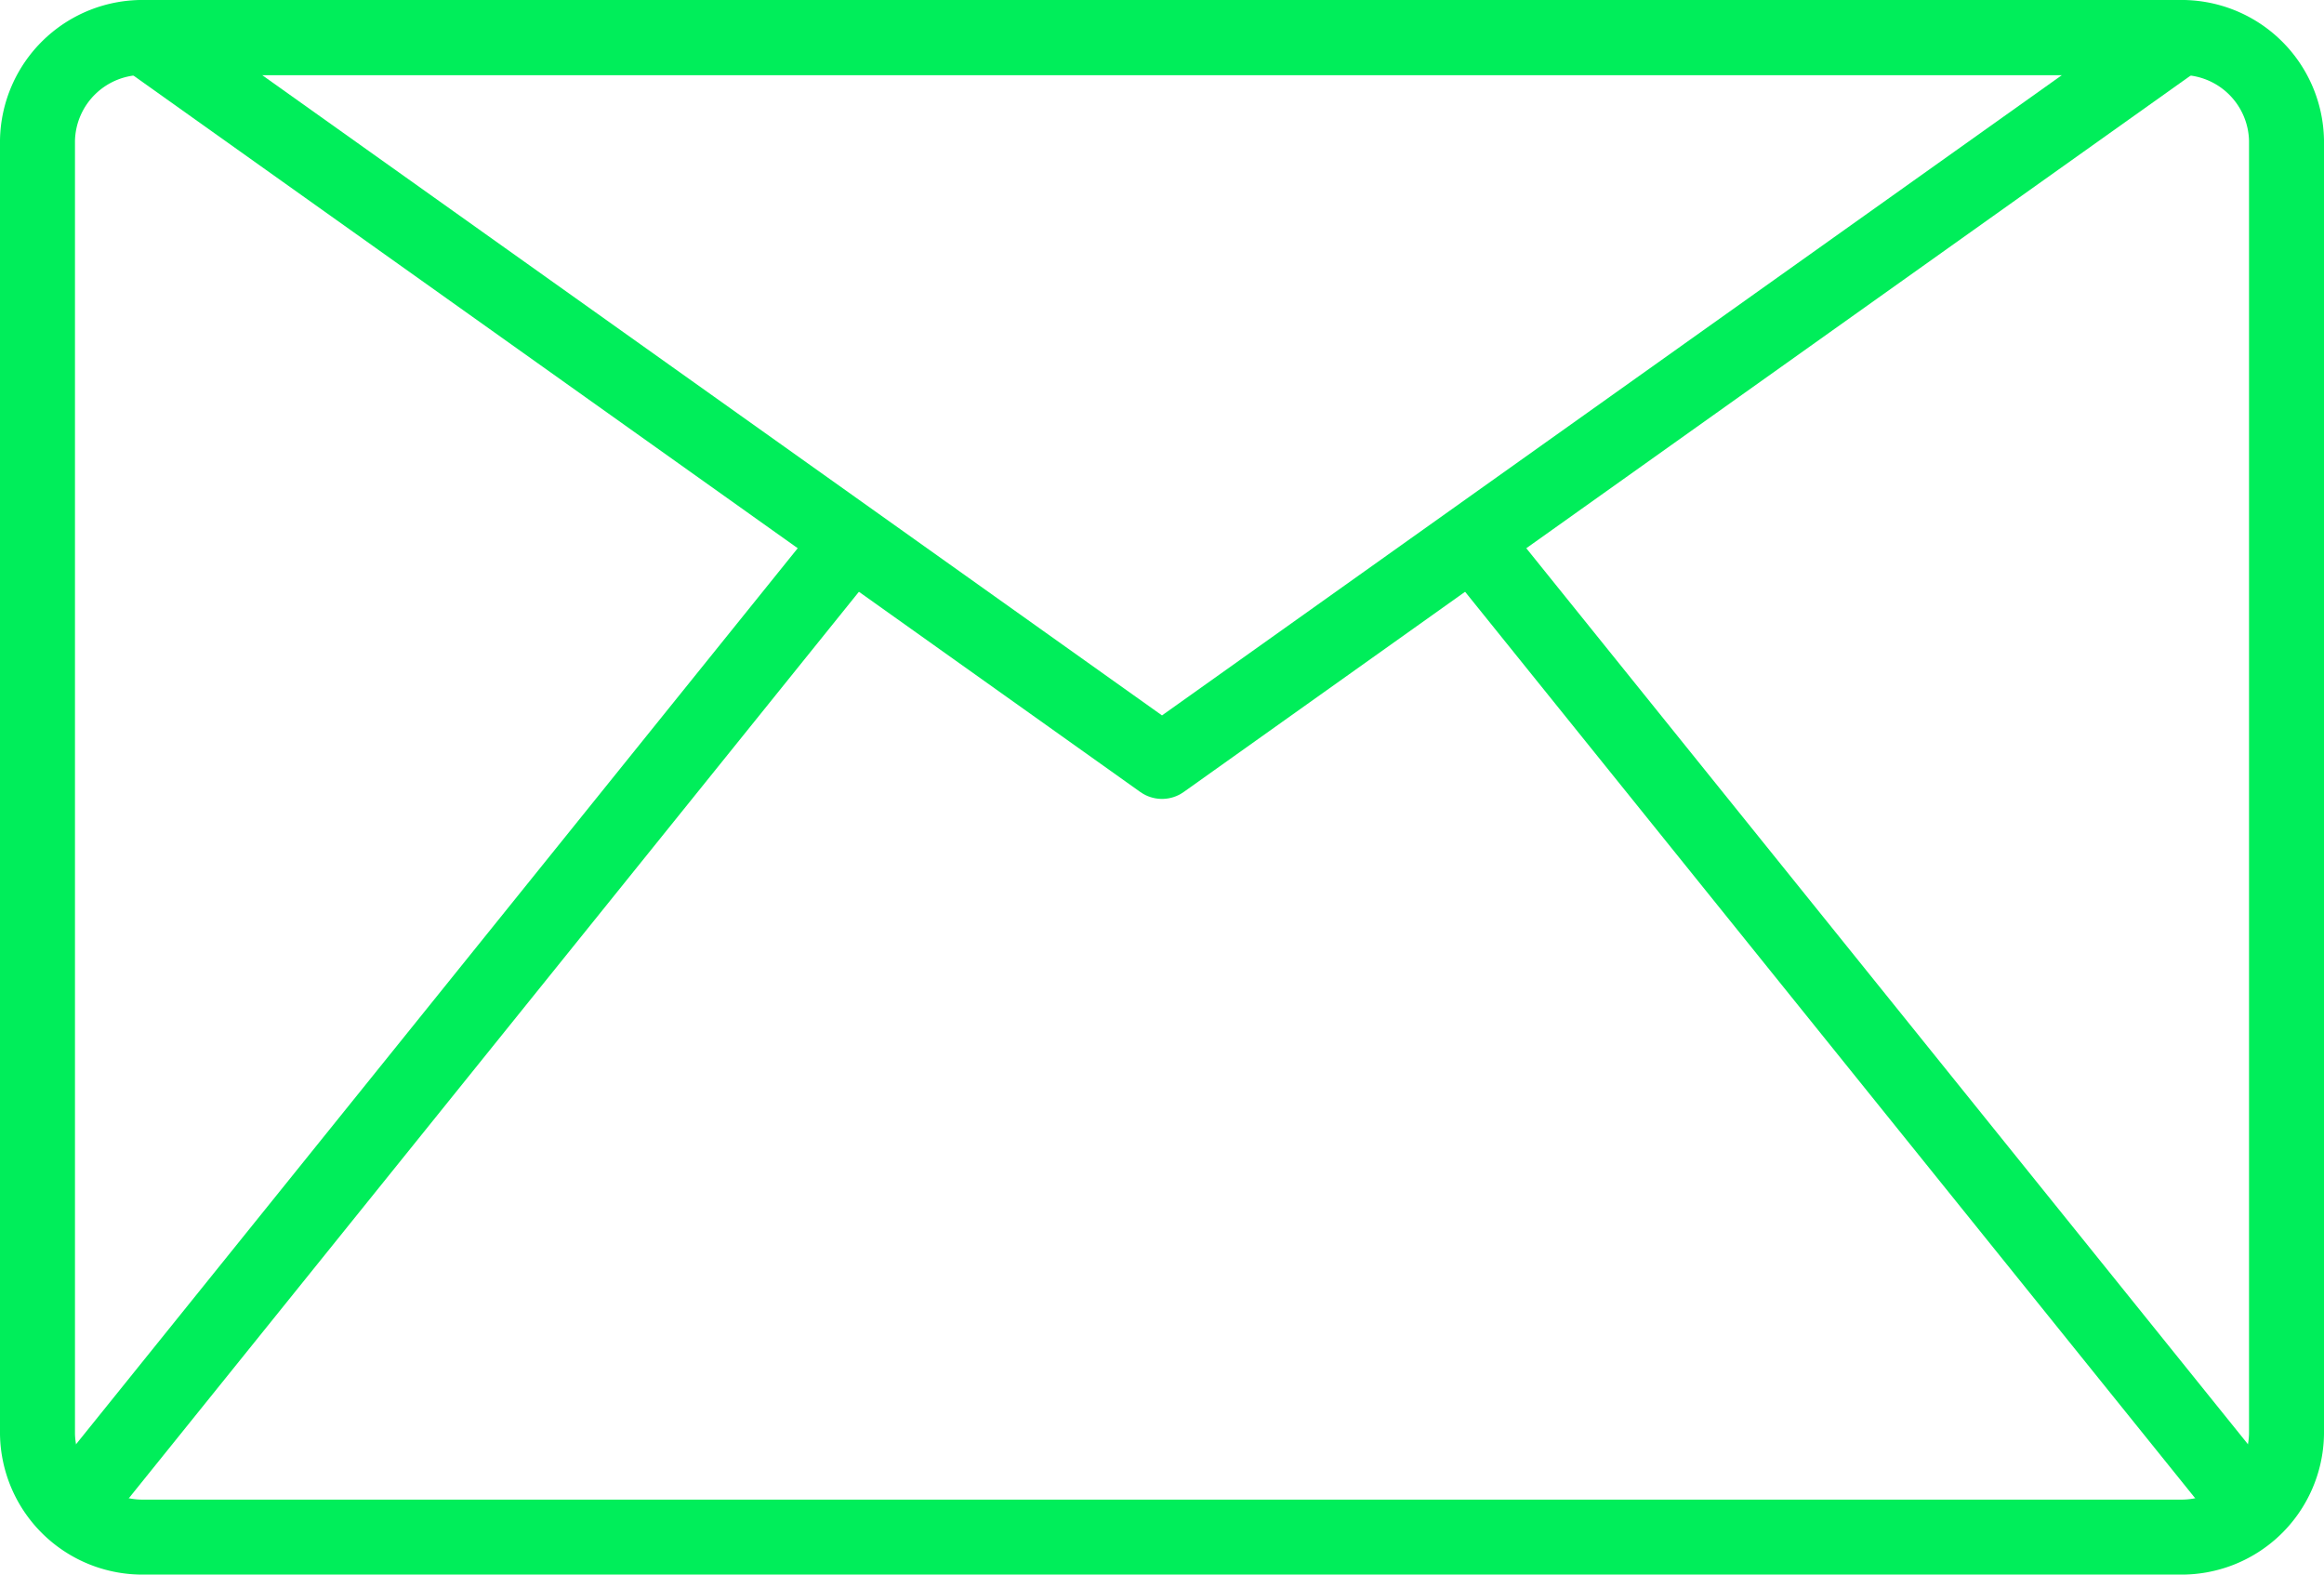 <svg xmlns="http://www.w3.org/2000/svg" width="31" height="21" viewBox="0 0 31 21">
  <g id="Group_1956" data-name="Group 1956" transform="translate(0.5 0.5)">
    <path id="Path_85" data-name="Path 85" d="M1,2.374A1.4,1.4,0,0,1,2.426,1H29.573A1.4,1.4,0,0,1,31,2.374v17.25A1.4,1.4,0,0,1,29.573,21H2.426A1.4,1.4,0,0,1,1,19.626Z" transform="translate(-1 -1)" fill="none" stroke="#00ee5a" stroke-linecap="round" stroke-linejoin="round" stroke-miterlimit="10" stroke-width="1"/>
    <path id="Path_86" data-name="Path 86" d="M16.571,10.655,3,1H30.143Z" transform="translate(-1.571 -1)" fill="none" stroke="#00ee5a" stroke-linecap="round" stroke-linejoin="round" stroke-miterlimit="10" stroke-width="1"/>
    <line id="Line_5" data-name="Line 5" x1="10" y2="12.414" transform="translate(0.714 6.897)" fill="none" stroke="#00ee5a" stroke-linecap="square" stroke-linejoin="round" stroke-miterlimit="10" stroke-width="1"/>
    <line id="Line_6" data-name="Line 6" x2="10" y2="12.414" transform="translate(19.286 6.897)" fill="none" stroke="#00ee5a" stroke-linecap="square" stroke-linejoin="round" stroke-miterlimit="10" stroke-width="1"/>
  </g>
</svg>
